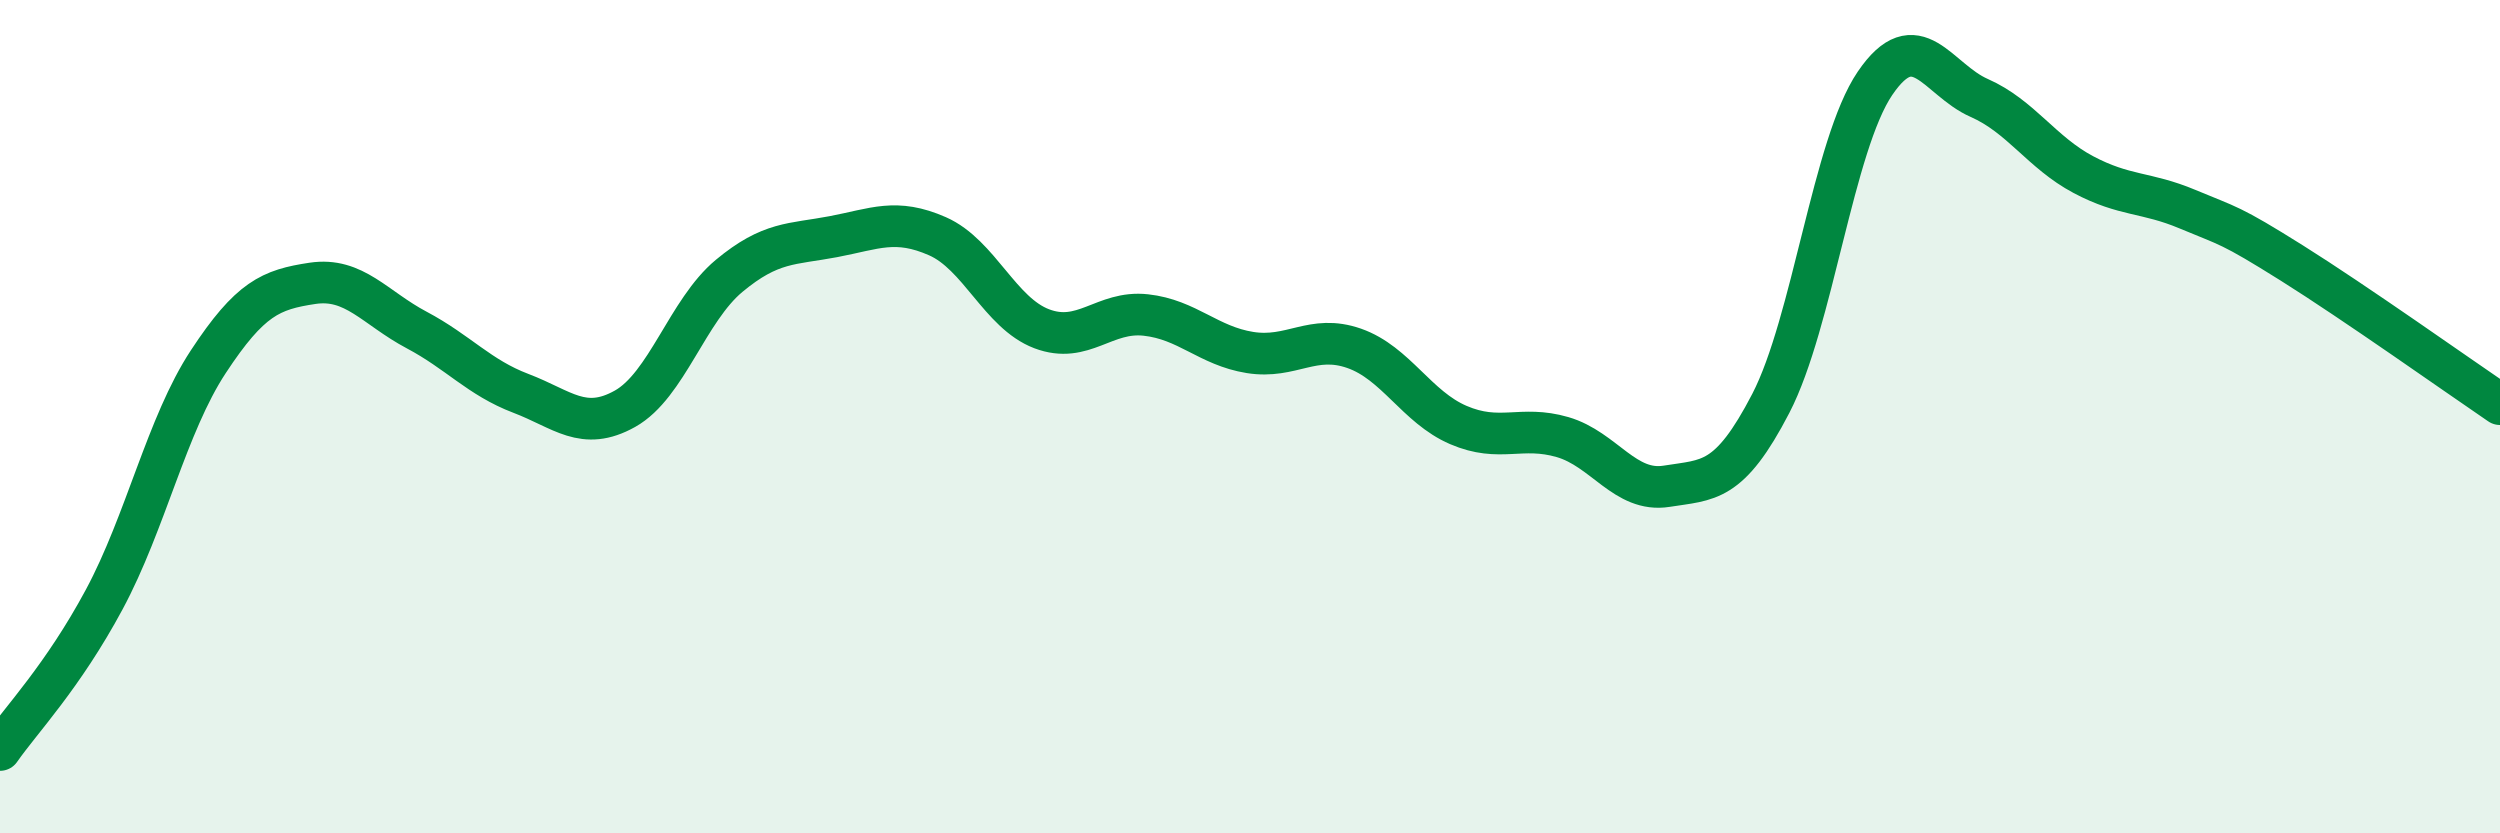 
    <svg width="60" height="20" viewBox="0 0 60 20" xmlns="http://www.w3.org/2000/svg">
      <path
        d="M 0,18 C 0.5,17.28 1.5,16.25 2.5,14.39 C 3.5,12.53 4,10.2 5,8.68 C 6,7.16 6.5,6.95 7.5,6.8 C 8.5,6.65 9,7.39 10,7.92 C 11,8.45 11.5,9.06 12.5,9.44 C 13.5,9.82 14,10.37 15,9.81 C 16,9.25 16.5,7.45 17.5,6.62 C 18.5,5.79 19,5.87 20,5.68 C 21,5.49 21.5,5.23 22.5,5.67 C 23.5,6.11 24,7.51 25,7.89 C 26,8.27 26.5,7.45 27.5,7.56 C 28.5,7.67 29,8.3 30,8.46 C 31,8.62 31.5,8.01 32.5,8.36 C 33.5,8.71 34,9.77 35,10.2 C 36,10.63 36.5,10.2 37.5,10.49 C 38.5,10.78 39,11.83 40,11.67 C 41,11.51 41.5,11.61 42.5,9.68 C 43.5,7.75 44,3.47 45,2 C 46,0.53 46.5,1.91 47.5,2.35 C 48.5,2.79 49,3.66 50,4.19 C 51,4.72 51.5,4.6 52.5,5.02 C 53.5,5.44 53.5,5.37 55,6.31 C 56.5,7.25 59,9.02 60,9.7L60 20L0 20Z"
        fill="#008740"
        opacity="0.1"
        stroke-linecap="round"
        stroke-linejoin="round"
      />
      <path
        d="M 0,18 C 0.5,17.28 1.5,16.25 2.5,14.39 C 3.5,12.53 4,10.2 5,8.68 C 6,7.16 6.5,6.95 7.5,6.8 C 8.5,6.65 9,7.39 10,7.92 C 11,8.45 11.5,9.06 12.5,9.44 C 13.5,9.82 14,10.37 15,9.81 C 16,9.25 16.5,7.45 17.5,6.62 C 18.5,5.79 19,5.87 20,5.68 C 21,5.49 21.5,5.23 22.5,5.67 C 23.5,6.11 24,7.51 25,7.89 C 26,8.27 26.5,7.45 27.5,7.56 C 28.5,7.67 29,8.3 30,8.46 C 31,8.62 31.5,8.01 32.5,8.36 C 33.5,8.71 34,9.77 35,10.2 C 36,10.63 36.5,10.2 37.5,10.49 C 38.5,10.78 39,11.83 40,11.67 C 41,11.51 41.5,11.61 42.5,9.68 C 43.5,7.75 44,3.47 45,2 C 46,0.53 46.5,1.91 47.5,2.35 C 48.5,2.79 49,3.66 50,4.19 C 51,4.72 51.5,4.6 52.5,5.02 C 53.5,5.44 53.5,5.37 55,6.31 C 56.5,7.25 59,9.02 60,9.7"
        stroke="#008740"
        stroke-width="1"
        fill="none"
        stroke-linecap="round"
        stroke-linejoin="round"
      />
    </svg>
  